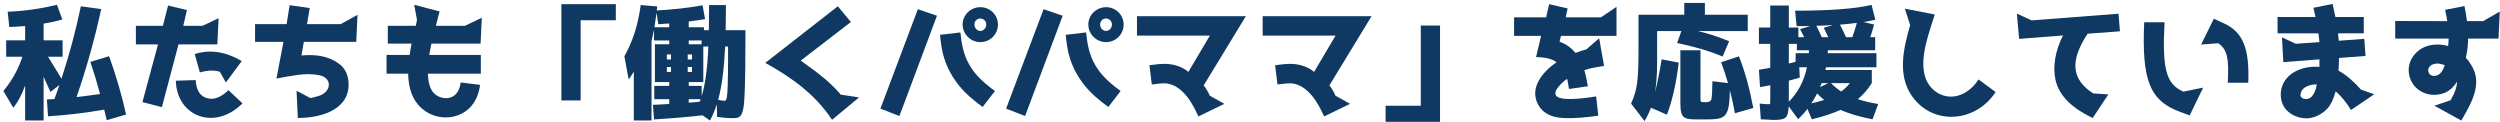<svg width="716" height="35" viewBox="0 0 716 35" fill="none" xmlns="http://www.w3.org/2000/svg">
<path d="M711.152 6.052L715.94 3.316L715.58 11.056H706.868C706.832 12.892 706.652 14.692 706.22 16.564C706.868 17.212 707.336 17.896 707.768 18.616C711.116 23.944 707.876 29.38 704.924 34.528L697.22 30.28L701.864 28.696C703.088 26.536 703.628 25.06 703.7 23.404C702.872 24.736 701.684 25.924 700.28 26.536C696.788 27.976 692.864 26.86 690.956 23.872C689.804 22.072 689.516 19.768 690.236 17.788C691.028 15.664 692.828 13.936 695.06 13.216C697.112 12.568 699.236 12.64 701.144 13.18C701.216 12.532 701.288 11.812 701.288 11.056H685.988V6.016L700.892 6.052C700.748 5.008 700.532 4 700.28 2.812L705.824 1.732C706.148 3.352 706.364 4.576 706.544 6.052H711.152ZM698.084 21.532C698.984 21.172 699.668 20.236 700.172 18.688C699.164 18.22 697.94 18.004 696.788 18.436C695.78 18.724 695.024 19.912 695.672 20.992C696.14 21.784 697.256 21.928 698.084 21.532Z" fill="#0F3962"/>
<path d="M669.753 20.236C671.877 21.352 674.469 23.656 676.197 25.672L679.977 27.004L673.317 31.504C672.021 29.344 670.401 27.364 668.925 26.176C668.385 28.228 667.629 29.992 666.405 31.252C664.749 32.944 662.193 34.168 659.745 33.844C657.477 33.592 655.497 32.548 654.273 30.784C653.301 29.38 652.977 27.364 653.373 25.528C654.417 20.848 659.493 18.76 664.281 19.156V16.996L653.949 17.788L653.553 10.696L657.513 12.532L664.281 12.064C664.209 11.272 664.137 10.372 663.993 9.544H652.293V4.864H663.165C662.913 3.604 662.589 2.416 662.553 2.236L668.061 1.12C668.097 1.408 668.457 2.92 668.853 4.864H676.989V9.544H669.609L669.825 11.668L677.133 11.128L677.493 16.024L669.897 16.6C669.861 17.608 669.825 19.336 669.753 20.236ZM660.285 28.372C662.373 28.48 663.237 25.996 663.525 24.16C661.797 24.16 659.133 24.736 658.845 27.112C658.845 27.904 659.565 28.336 660.285 28.372Z" fill="#0F3962"/>
<path d="M643.904 23.692H638.036C638.396 16.672 637.928 14.26 635.336 12.388L630.404 12.748L634.04 5.368L636.956 6.7C642.572 9.256 644.264 14.224 643.904 23.692ZM630.98 25.096L627.128 33.052L624.392 32.044C615.68 28.84 613.376 23.044 614.096 6.376H619.928C619.208 19.984 620.432 24.088 625.328 26.248L630.98 25.096Z" fill="#0F3962"/>
<path d="M599.337 33.808C593.541 31 589.797 27.58 588.717 22.972C587.853 19.192 588.573 14.62 590.841 10.156L578.277 11.128L577.629 3.892L581.841 5.836L606.753 3.928L607.149 8.968L597.897 9.652C592.785 17.428 593.217 22.684 599.481 26.752L603.837 27.04L599.337 33.808Z" fill="#0F3962"/>
<path d="M558.873 33.448C554.373 33.448 550.341 31.36 547.677 27.652C543.321 21.568 545.157 13.792 547.065 7.204L545.553 2.488L554.121 4.144C552.609 9.184 549.513 16.672 551.457 22.288C552.465 25.276 555.129 27.436 558.261 27.652C561.537 27.904 564.777 25.744 566.649 22.756L571.545 26.356C568.737 30.712 563.949 33.448 558.873 33.448Z" fill="#0F3962"/>
<path d="M514.122 3.064C523.95 3.064 531.258 2.524 536.01 1.408L537.09 5.656C536.55 5.8 535.398 6.016 533.706 6.304L536.73 7.024C536.406 8.284 536.046 9.508 535.65 10.66H537.054V14.404H523.482V14.836C523.446 15.016 523.446 15.16 523.446 15.232H537.414V19.264H522.942C522.906 19.66 522.834 19.912 522.798 20.056H536.082V23.8C534.966 25.564 533.634 27.112 532.086 28.408C533.886 28.984 535.83 29.452 537.918 29.776L536.298 34.168C532.59 33.448 529.53 32.548 527.118 31.468C524.922 32.476 522.186 33.376 518.91 34.168L517.65 31.18C516.93 32.152 516.03 33.124 514.986 34.132L512.286 30.46C512.106 33.916 511.386 34.348 507.93 34.348C507.426 34.348 506.202 34.276 504.294 34.168L503.97 29.668C505.05 29.776 505.878 29.848 506.49 29.848C506.742 29.848 506.922 29.776 506.958 29.668C506.994 29.56 506.994 29.128 506.994 28.372L507.03 24.412L504.078 24.952L503.754 19.984C504.222 19.912 505.302 19.732 506.994 19.408V12.568H503.754V7.888H506.994V1.588H512.322V7.888H515.058V10.66H516.714C516.282 9.76 515.886 8.968 515.526 8.32L518.514 7.456C517.686 7.492 516.354 7.492 514.554 7.492L514.122 3.064ZM530.502 10.66C530.97 9.4 531.402 8.032 531.798 6.556C530.106 6.772 528.486 6.952 526.974 7.06C527.622 8.32 528.198 9.508 528.702 10.66H530.502ZM523.626 10.66C523.05 9.4 522.618 8.5 522.33 7.96L524.958 7.168C523.446 7.276 521.862 7.348 520.206 7.384C520.674 8.32 521.214 9.4 521.754 10.66H523.626ZM518.046 15.232C518.046 15.16 518.046 15.016 518.082 14.836V14.404H514.626V12.568H512.322V18.184C512.574 18.148 513.798 17.824 514.266 17.68V15.232H518.046ZM517.506 19.264H515.31L515.454 22.216C515.094 22.324 514.518 22.504 513.726 22.72C512.898 22.936 512.43 23.08 512.322 23.116V29.128C514.95 26.5 516.678 23.224 517.506 19.264ZM523.626 23.8H521.718C521.682 23.944 521.61 24.124 521.502 24.376L521.25 24.952L523.626 23.8ZM527.334 26.212C528.234 25.528 529.062 24.736 529.818 23.8H524.382C525.354 24.772 526.362 25.6 527.334 26.212ZM522.438 28.624C521.754 28.084 521.106 27.472 520.422 26.752C519.918 27.796 519.378 28.732 518.766 29.596C520.134 29.308 521.358 28.984 522.438 28.624Z" fill="#0F3962"/>
<path d="M473.985 26.464C474.669 23.764 475.317 20.596 475.893 16.996L480.789 17.932C480.069 23.872 478.953 28.84 477.405 32.836L472.833 30.856C472.365 32.152 471.753 33.412 470.997 34.672L467.145 29.668C468.909 25.672 469.269 23.296 469.269 13.36V4.216H482.373V0.832H488.277V4.216H500.553V8.896H486.297C489.213 9.58 492.165 10.552 495.225 11.812L493.353 16.204C489.933 14.728 485.613 13.432 480.321 12.316L481.545 8.896H474.597V17.716C474.597 21.28 474.381 24.196 473.985 26.464ZM492.921 17.824L498.033 16.132C499.725 20.38 501.093 25.312 502.137 30.928L496.881 32.44C496.521 30.424 496.053 28.228 495.441 25.852C495.405 27.292 495.333 28.444 495.261 29.272C494.757 34.024 493.137 34.204 488.133 34.204C482.409 34.204 481.257 34.492 481.257 29.416V14.404H487.017V28.192C487.017 29.236 487.017 29.272 488.457 29.272C489.393 29.272 489.933 29.02 490.113 28.516C490.293 28.012 490.401 26.248 490.437 23.26L494.901 23.8C494.217 21.46 493.569 19.48 492.921 17.824Z" fill="#0F3962"/>
<path d="M458.505 4.972L462.969 1.948V10.264H447.057L446.661 11.956C448.641 12.64 450.081 13.756 451.233 15.16C452.313 14.728 453.321 14.404 454.329 14.152L458.001 10.948L459.405 18.868C457.389 19.228 455.517 19.444 453.753 20.092C454.185 21.568 454.473 22.972 454.761 24.7L449.361 25.492C449.181 24.304 449.001 23.368 448.821 22.576C447.741 23.296 446.409 24.556 445.761 25.708C445.149 26.824 445.293 27.868 447.561 28.228C450.009 28.588 454.041 28.12 457.137 27.616L457.749 33.124C454.653 33.592 450.369 34.024 447.345 33.772C444.537 33.556 442.017 32.62 440.577 30.064C437.769 25.06 442.125 20.308 445.797 17.824C444.537 16.888 442.845 16.42 439.929 16.348L441.369 10.264H433.629V4.972H442.809L443.673 1.192L448.965 2.416L448.425 4.972H458.505Z" fill="#0F3962"/>
<path d="M412.424 7.312V34.888H396.836V30.28H406.916V7.312H412.424Z" fill="#0F3962"/>
<path d="M386.649 29.74L379.233 33.34C377.901 30.496 376.497 27.832 374.301 25.924C373.257 24.988 372.105 24.304 370.773 24.016C369.225 23.656 367.605 24.016 365.877 24.196L365.193 18.688C367.245 18.436 369.117 18.112 371.133 18.4C372.969 18.616 374.913 19.372 376.353 20.596L382.509 10.192H361.629V4.648H392.805L380.745 24.448C381.429 25.348 382.041 26.356 382.473 27.4L386.649 29.74Z" fill="#0F3962"/>
<path d="M350.649 29.74L343.233 33.34C341.901 30.496 340.497 27.832 338.301 25.924C337.257 24.988 336.105 24.304 334.773 24.016C333.225 23.656 331.605 24.016 329.877 24.196L329.193 18.688C331.245 18.436 333.117 18.112 335.133 18.4C336.969 18.616 338.913 19.372 340.353 20.596L346.509 10.192H325.629V4.648H356.805L344.745 24.448C345.429 25.348 346.041 26.356 346.473 27.4L350.649 29.74Z" fill="#0F3962"/>
<path d="M316.772 2.056C319.58 2.056 321.812 4.288 321.812 7.024C321.812 9.796 319.58 12.064 316.772 12.064C314 12.064 311.696 9.796 311.696 7.024C311.696 4.288 314 2.056 316.772 2.056ZM288.152 31.108L298.88 2.632L304.352 4.504L293.588 33.232L288.152 31.108ZM316.772 8.86C317.672 8.86 318.464 8.032 318.464 7.024C318.464 6.016 317.672 5.296 316.772 5.296C315.836 5.296 315.08 6.016 315.08 7.024C315.08 8.032 315.836 8.86 316.772 8.86ZM320.948 26.068C320.912 26.14 317.42 30.64 317.42 30.64C314.828 28.732 312.596 26.896 310.616 24.448C308.816 22.18 307.304 19.552 306.404 16.636C305.72 14.512 305.468 12.244 305.216 9.976L311.048 9.292C311.444 12.784 311.948 15.7 313.676 18.652C314.936 20.74 316.556 22.864 320.948 26.068Z" fill="#0F3962"/>
<path d="M280.772 2.056C283.58 2.056 285.812 4.288 285.812 7.024C285.812 9.796 283.58 12.064 280.772 12.064C278 12.064 275.696 9.796 275.696 7.024C275.696 4.288 278 2.056 280.772 2.056ZM252.152 31.108L262.88 2.632L268.352 4.504L257.588 33.232L252.152 31.108ZM280.772 8.86C281.672 8.86 282.464 8.032 282.464 7.024C282.464 6.016 281.672 5.296 280.772 5.296C279.836 5.296 279.08 6.016 279.08 7.024C279.08 8.032 279.836 8.86 280.772 8.86ZM284.948 26.068C284.912 26.14 281.42 30.64 281.42 30.64C278.828 28.732 276.596 26.896 274.616 24.448C272.816 22.18 271.304 19.552 270.404 16.636C269.72 14.512 269.468 12.244 269.216 9.976L275.048 9.292C275.444 12.784 275.948 15.7 277.676 18.652C278.936 20.74 280.556 22.864 284.948 26.068Z" fill="#0F3962"/>
<path d="M246.032 27.904L238.292 34.312C233.54 27.076 226.772 22.216 219.176 18.004L239.948 1.804L243.692 6.304L229.328 17.356C232.172 19.48 236.96 22.54 240.812 27.112L246.032 27.904Z" fill="#0F3962"/>
<path d="M203.084 1.444H207.908C207.908 3.316 207.872 5.728 207.836 8.644H213.488V12.064C213.488 22.324 213.308 28.552 212.948 30.748C212.696 32.44 212.156 33.412 211.4 33.664C211.076 33.772 210.572 33.844 209.852 33.844C208.556 33.844 207.08 33.736 205.388 33.484L205.28 29.884C204.776 31.504 204.128 33.052 203.336 34.528L201.212 33.016C197.252 33.484 192.608 33.88 187.316 34.204L186.992 30.028C189.548 29.92 191.096 29.812 191.672 29.776V28.408H187.388V24.592H191.672V23.512H187.568V12.676H191.672V11.596H187.316V8.5C187.1 9.544 186.848 10.624 186.596 11.74V34.492H181.52V20.524C181.016 21.424 180.512 22.144 180.044 22.756L178.82 16.096C181.16 12.028 182.744 7.132 183.5 1.444L188.216 1.84C188.18 2.092 188.108 2.74 188.108 2.992C192.752 2.74 197.108 2.272 201.212 1.516L201.932 5.476C200.816 5.656 199.268 5.908 197.252 6.16V7.816H201.608V8.644H203.012C203.048 5.764 203.084 3.352 203.084 1.444ZM187.424 7.816H191.672V6.736L190.304 6.808C189.512 6.88 188.936 6.916 188.54 6.952L188.036 3.676L187.424 7.816ZM197.252 11.596V12.676H200.924V11.596H197.252ZM201.428 13.324V23.512H197.252V24.592H200.96V27.508C201.968 24.304 202.616 19.588 202.868 13.324H201.428ZM205.676 28.588C206.54 28.768 207.152 28.876 207.548 28.876C208.232 28.876 208.304 27.004 208.412 24.7C208.484 22.792 208.52 19.948 208.52 16.132V13.324H207.692C207.368 19.804 206.72 24.88 205.676 28.588ZM192.176 15.592H190.988V17.032H192.176V15.592ZM198.188 17.032V15.592H196.964V17.032H198.188ZM190.988 19.192V20.596H192.176V19.192H190.988ZM196.964 20.596H198.188V19.192H196.964V20.596ZM197.252 29.416C197.648 29.38 198.224 29.344 198.908 29.272L200.384 29.128C200.564 28.732 200.636 28.516 200.672 28.408H197.252V29.416Z" fill="#0F3962"/>
<path d="M160.785 28.768V1.192H176.373V5.8H166.293V28.768H160.785Z" fill="#0F3962"/>
<path d="M133.171 7.384L137.995 5.08L137.635 12.496H123.559C123.307 13.612 123.127 14.692 122.947 15.736H137.707V21.1H122.551C122.659 23.8 123.199 25.78 124.531 26.932C125.827 28.048 127.735 28.444 129.247 27.832C130.687 27.256 131.623 25.924 131.947 23.62L137.491 24.304C136.951 28.624 134.683 31.684 131.227 32.98C130.075 33.412 128.887 33.628 127.663 33.628C125.215 33.628 122.767 32.764 120.823 31.072C118.087 28.696 116.971 25.24 116.899 21.1H110.707V15.736H117.331C117.475 14.692 117.655 13.576 117.871 12.496H111.067V7.384H119.095C119.239 6.844 119.311 6.16 119.419 5.656L118.627 1.372L125.899 3.28C125.467 4.756 125.143 6.196 124.855 7.384H133.171Z" fill="#0F3962"/>
<path d="M97.567 6.916L102.391 4.252L102.031 11.992H87.019L86.335 15.88C90.871 15.484 94.147 16.204 96.955 18.148C99.079 19.624 99.943 21.964 99.835 24.664C99.475 32.008 90.799 33.844 85.291 33.772L84.931 25.996L88.891 28.084C89.863 27.868 90.943 27.652 92.023 27.184C94.939 25.852 95.047 22.252 91.411 21.532C89.431 21.136 87.451 21.172 85.543 21.424C83.599 21.676 81.439 22.036 79.171 22.504L81.187 11.992H73.051V6.916H82.087L82.951 1.48L88.711 2.308L87.919 6.916H97.567Z" fill="#0F3962"/>
<path d="M62.246 12.712H51.122L46.37 30.676L40.79 29.236L45.254 12.712H38.918V7.384H46.658C46.946 6.34 47.198 5.224 48.134 1.588L53.534 2.884C53.174 4.36 52.85 6.016 52.49 7.384H57.998L62.606 5.224L62.246 12.712ZM55.766 15.484C61.778 13.54 66.782 16.06 69.23 17.5L64.694 23.62L62.966 20.56C61.778 20.164 59.834 19.984 57.242 20.74L55.766 15.484ZM58.862 27.976C61.85 29.092 64.262 26.932 65.414 25.816L69.446 29.596C66.206 32.872 61.562 34.816 56.954 33.16C53.03 31.72 50.474 27.976 50.366 23.116L56.054 22.936C56.126 25.06 56.882 27.22 58.862 27.976Z" fill="#0F3962"/>
<path d="M25.885 17.716L31.249 16.096C33.301 21.82 34.921 27.4 36.109 32.8L30.565 34.42L29.845 31.396C24.517 32.332 19.153 32.98 13.753 33.304L13.429 28.48L15.589 28.372C15.697 28.048 15.949 27.4 16.273 26.464L17.029 24.34L14.437 26.32L12.493 22V34.492H7.201V24.484C6.265 27.076 5.149 29.2 3.817 30.856L0.973 26.068C3.493 23.008 5.293 19.732 6.409 16.24H1.765V11.56H7.201V7.456C6.193 7.564 4.681 7.636 2.665 7.744L2.197 3.352C7.021 3.172 11.737 2.488 16.309 1.372L17.857 5.584C16.237 6.052 14.473 6.448 12.493 6.772V11.56H17.929V16.24H13.753C15.049 18.328 16.345 20.416 17.605 22.54C19.909 15.52 21.745 8.608 23.149 1.804L28.981 2.596C27.145 11.056 24.805 19.48 21.925 27.796C24.121 27.544 26.353 27.256 28.657 26.932C27.829 23.8 26.893 20.704 25.885 17.716Z" fill="#0F3962"/>
</svg>
